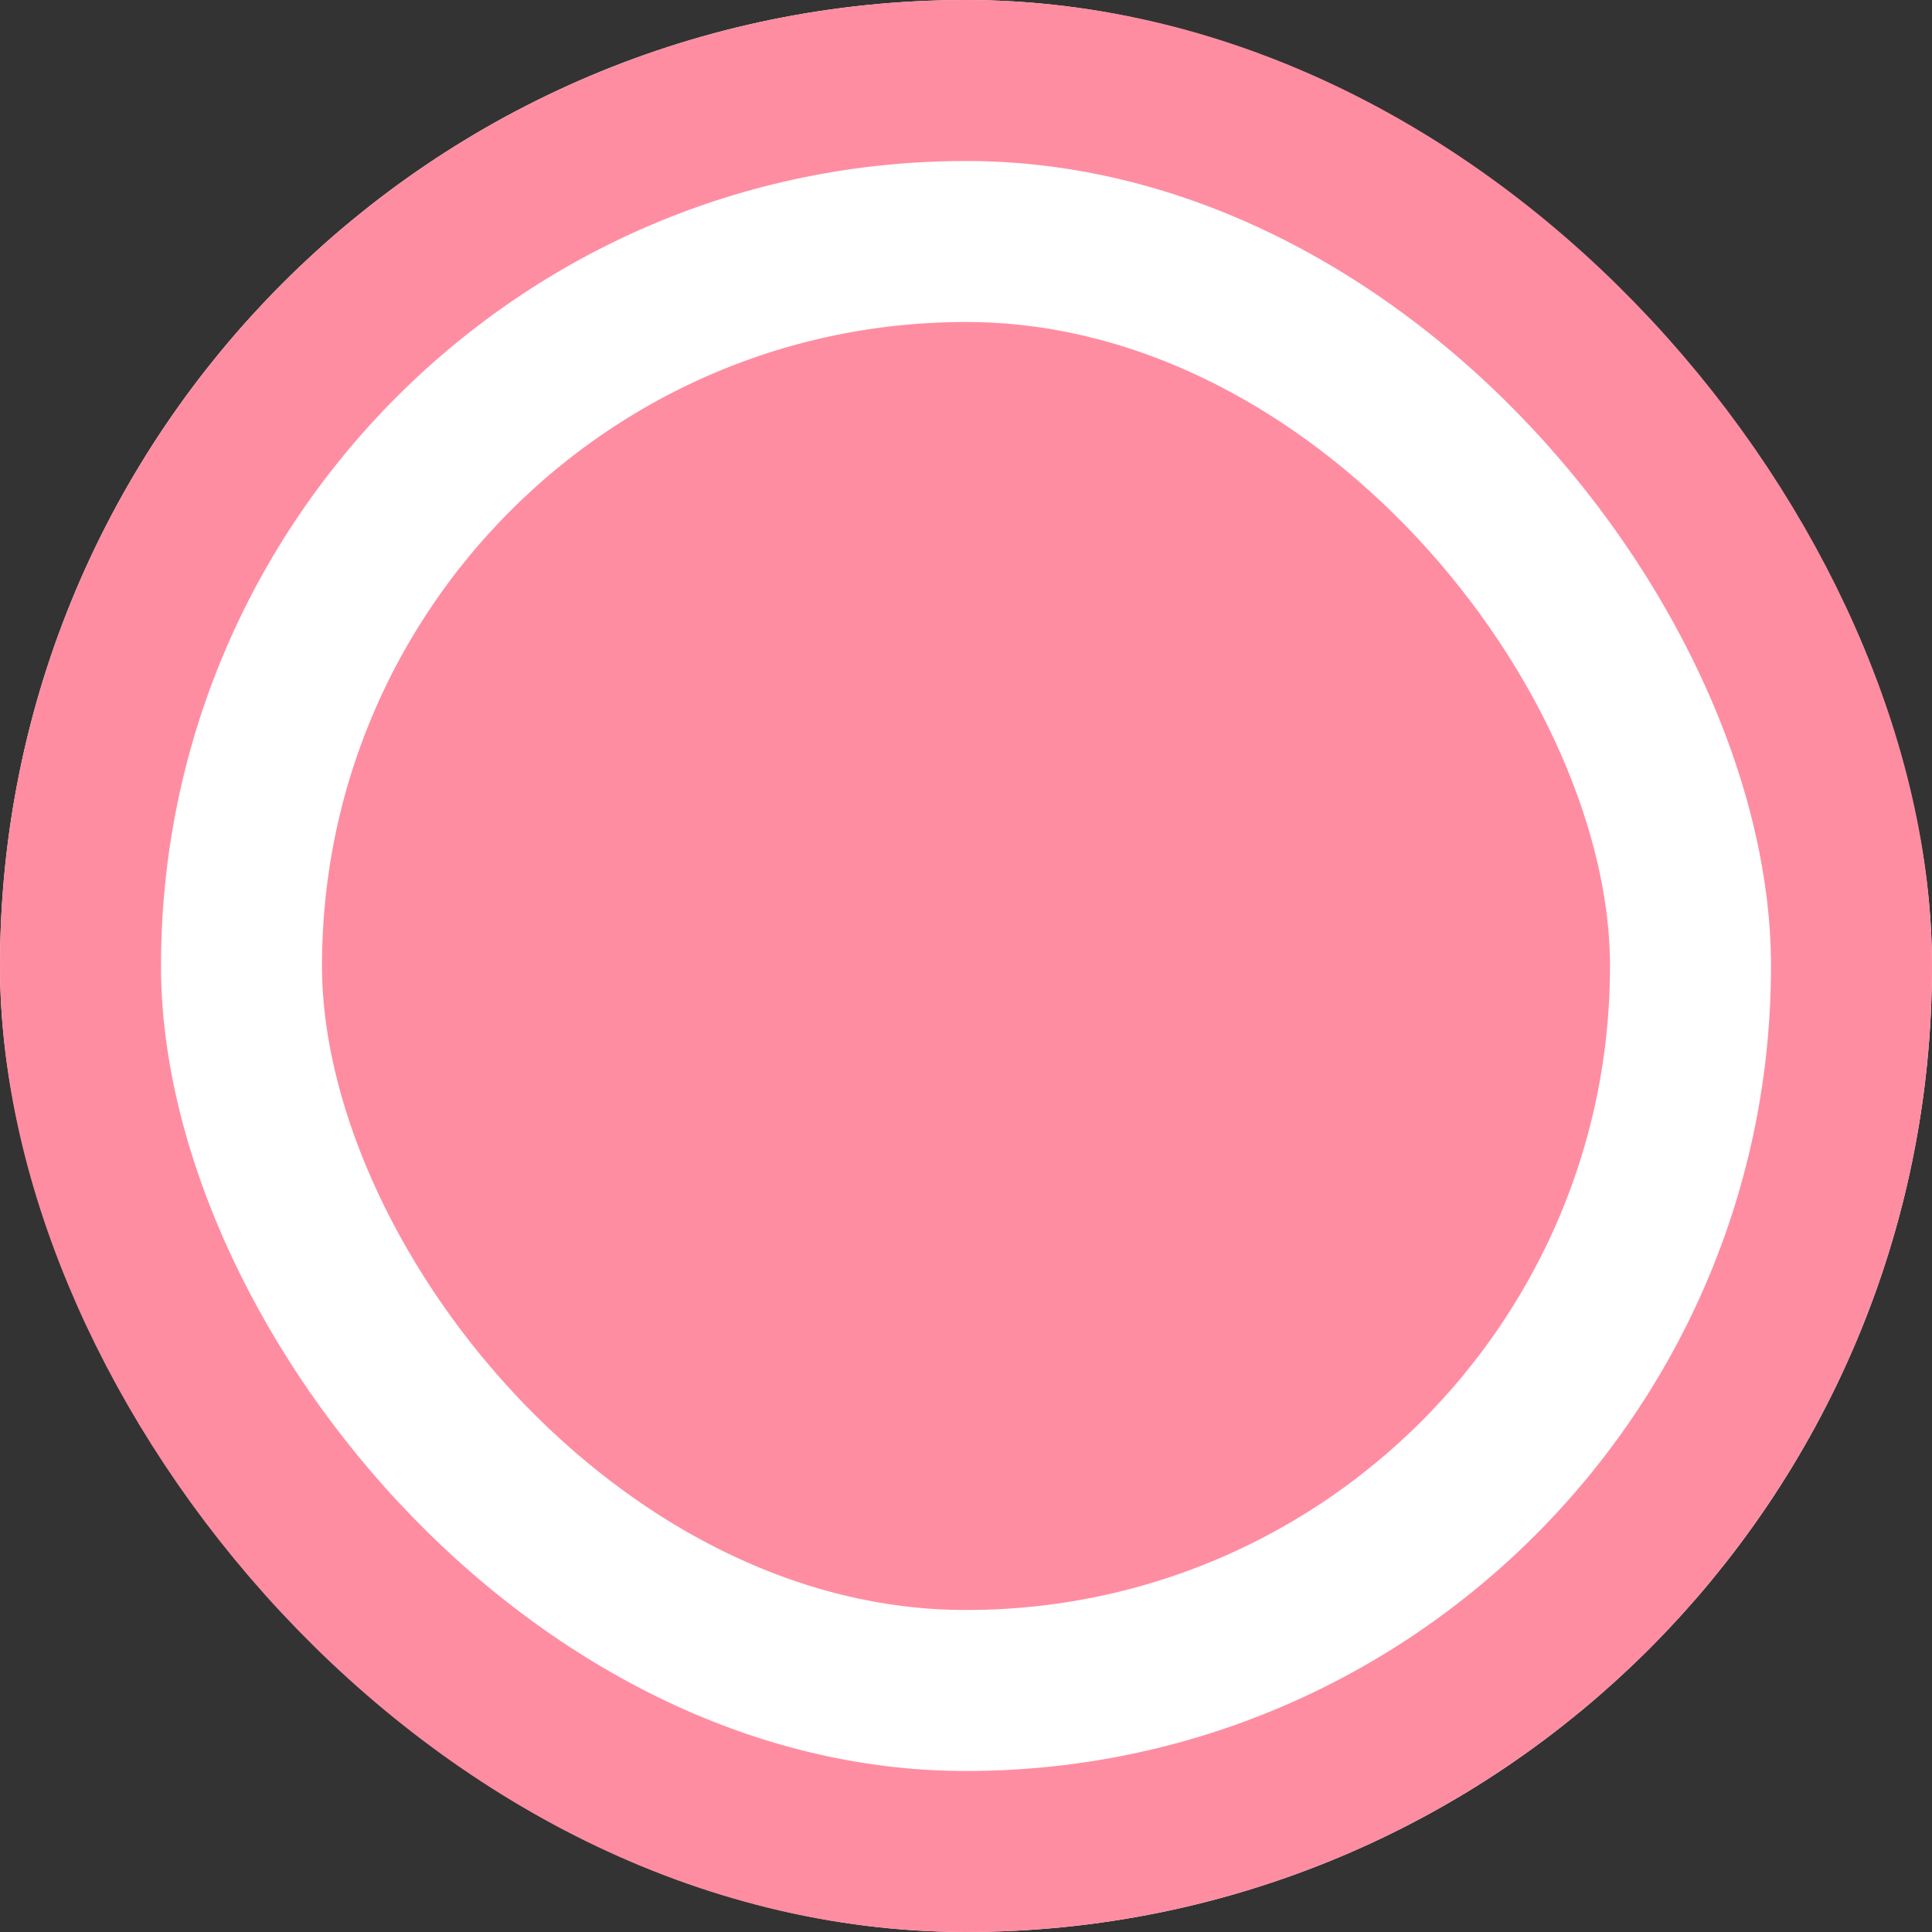<svg width="24" height="24" viewBox="0 0 24 24" fill="none" xmlns="http://www.w3.org/2000/svg">
<rect x="0" y="0" width="24" height="24" fill="#333333" stroke="none"/>
<g clip-path="url(#clip0_2826_26776)">
<rect x="2" y="2" width="20" height="20" rx="10" fill="#FF8DA1"/>
<rect x="2" y="2" width="20" height="20" rx="10" stroke="white" stroke-width="4"/>
</g>
<rect x="1" y="1" width="22" height="22" rx="11" stroke="#FF8DA1" stroke-width="2"/>
<defs>
<clipPath id="clip0_2826_26776">
<rect width="24" height="24" rx="12" fill="white"/>
</clipPath>
</defs>
</svg>
